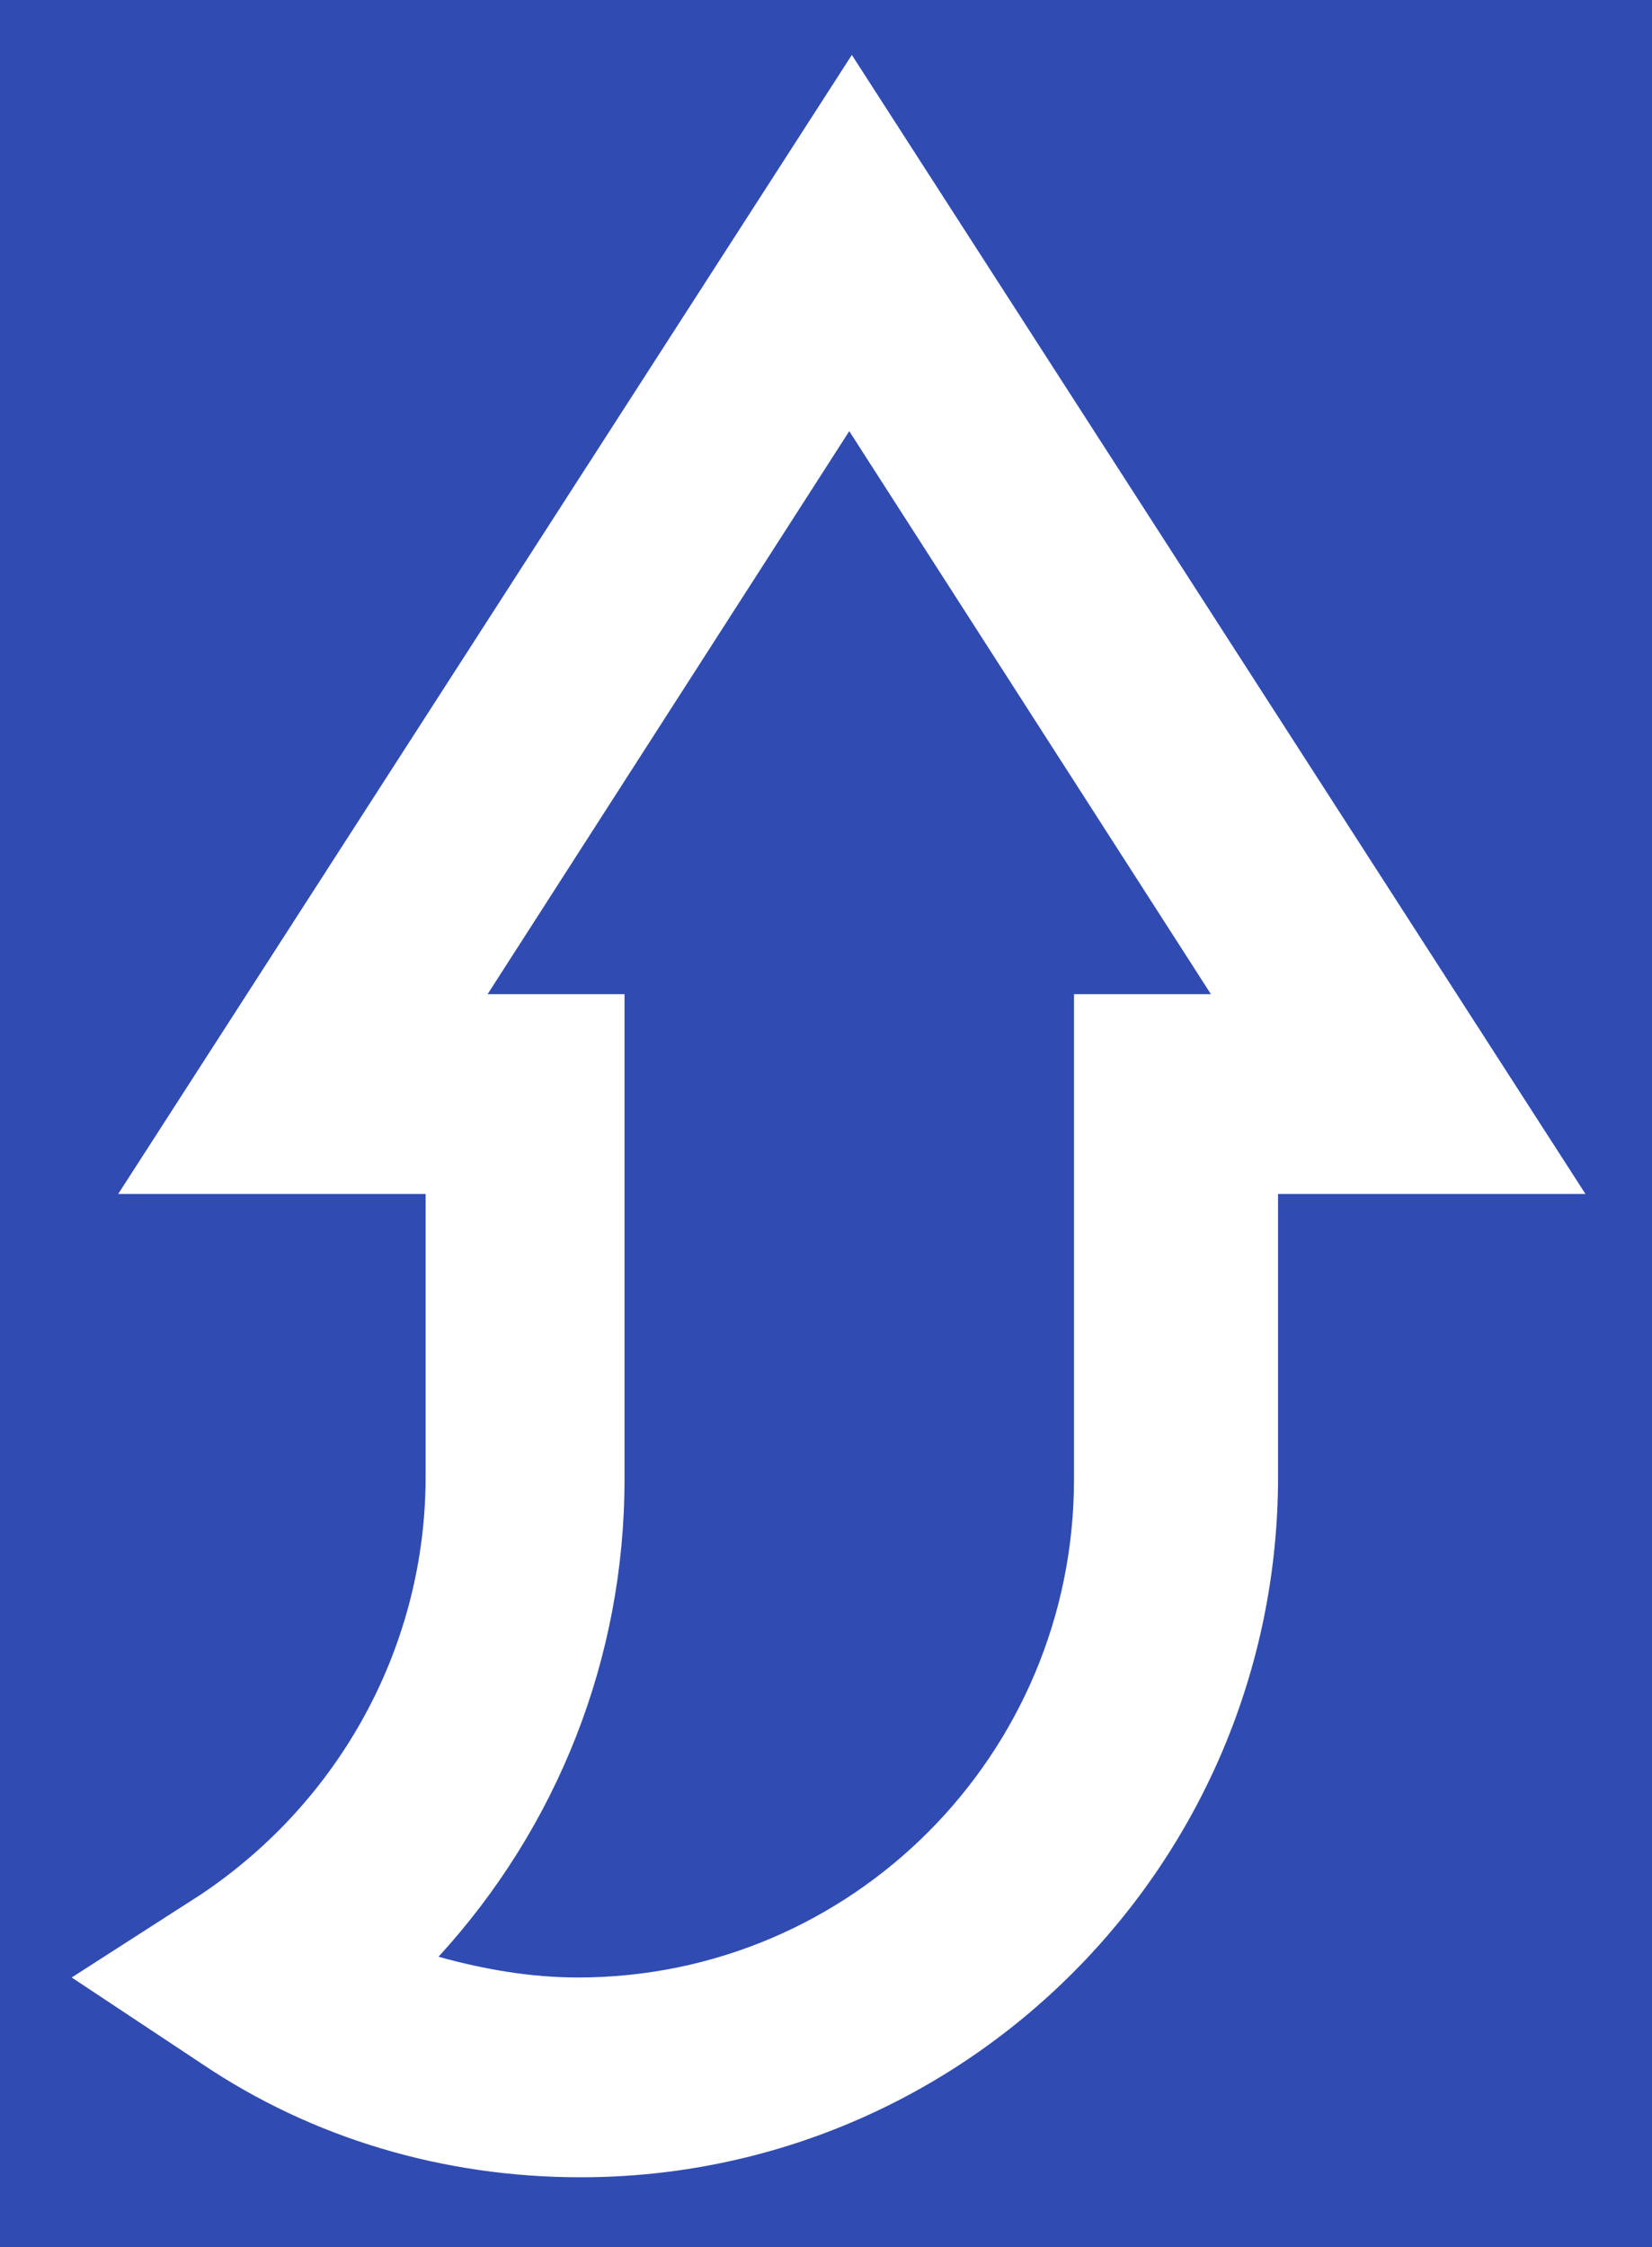 <svg width="25" height="34" viewBox="0 0 25 34" fill="none" xmlns="http://www.w3.org/2000/svg">
<rect x="0" y="0" width="25" height="34" fill="#808080" stroke="none"/>
<rect width="25" height="34" transform="matrix(-1 0 0 1 25 0)" fill="#304CB2"/>
<path d="M8.786 32.945C6.714 32.945 4.721 32.356 3.04 31.218L1.085 29.922L3.04 28.666C5.151 27.253 6.441 24.897 6.441 22.345V18.066H1.789L12.891 0.831L23.993 18.066H19.341V22.345C19.341 28.195 14.611 32.945 8.786 32.945ZM12.852 6.524L7.379 15.043H9.451V22.384C9.451 25.093 8.434 27.645 6.636 29.608C7.34 29.804 8.044 29.922 8.747 29.922C12.891 29.922 16.253 26.546 16.253 22.384V15.043H18.325L12.852 6.524Z" fill="white"/>
</svg>
